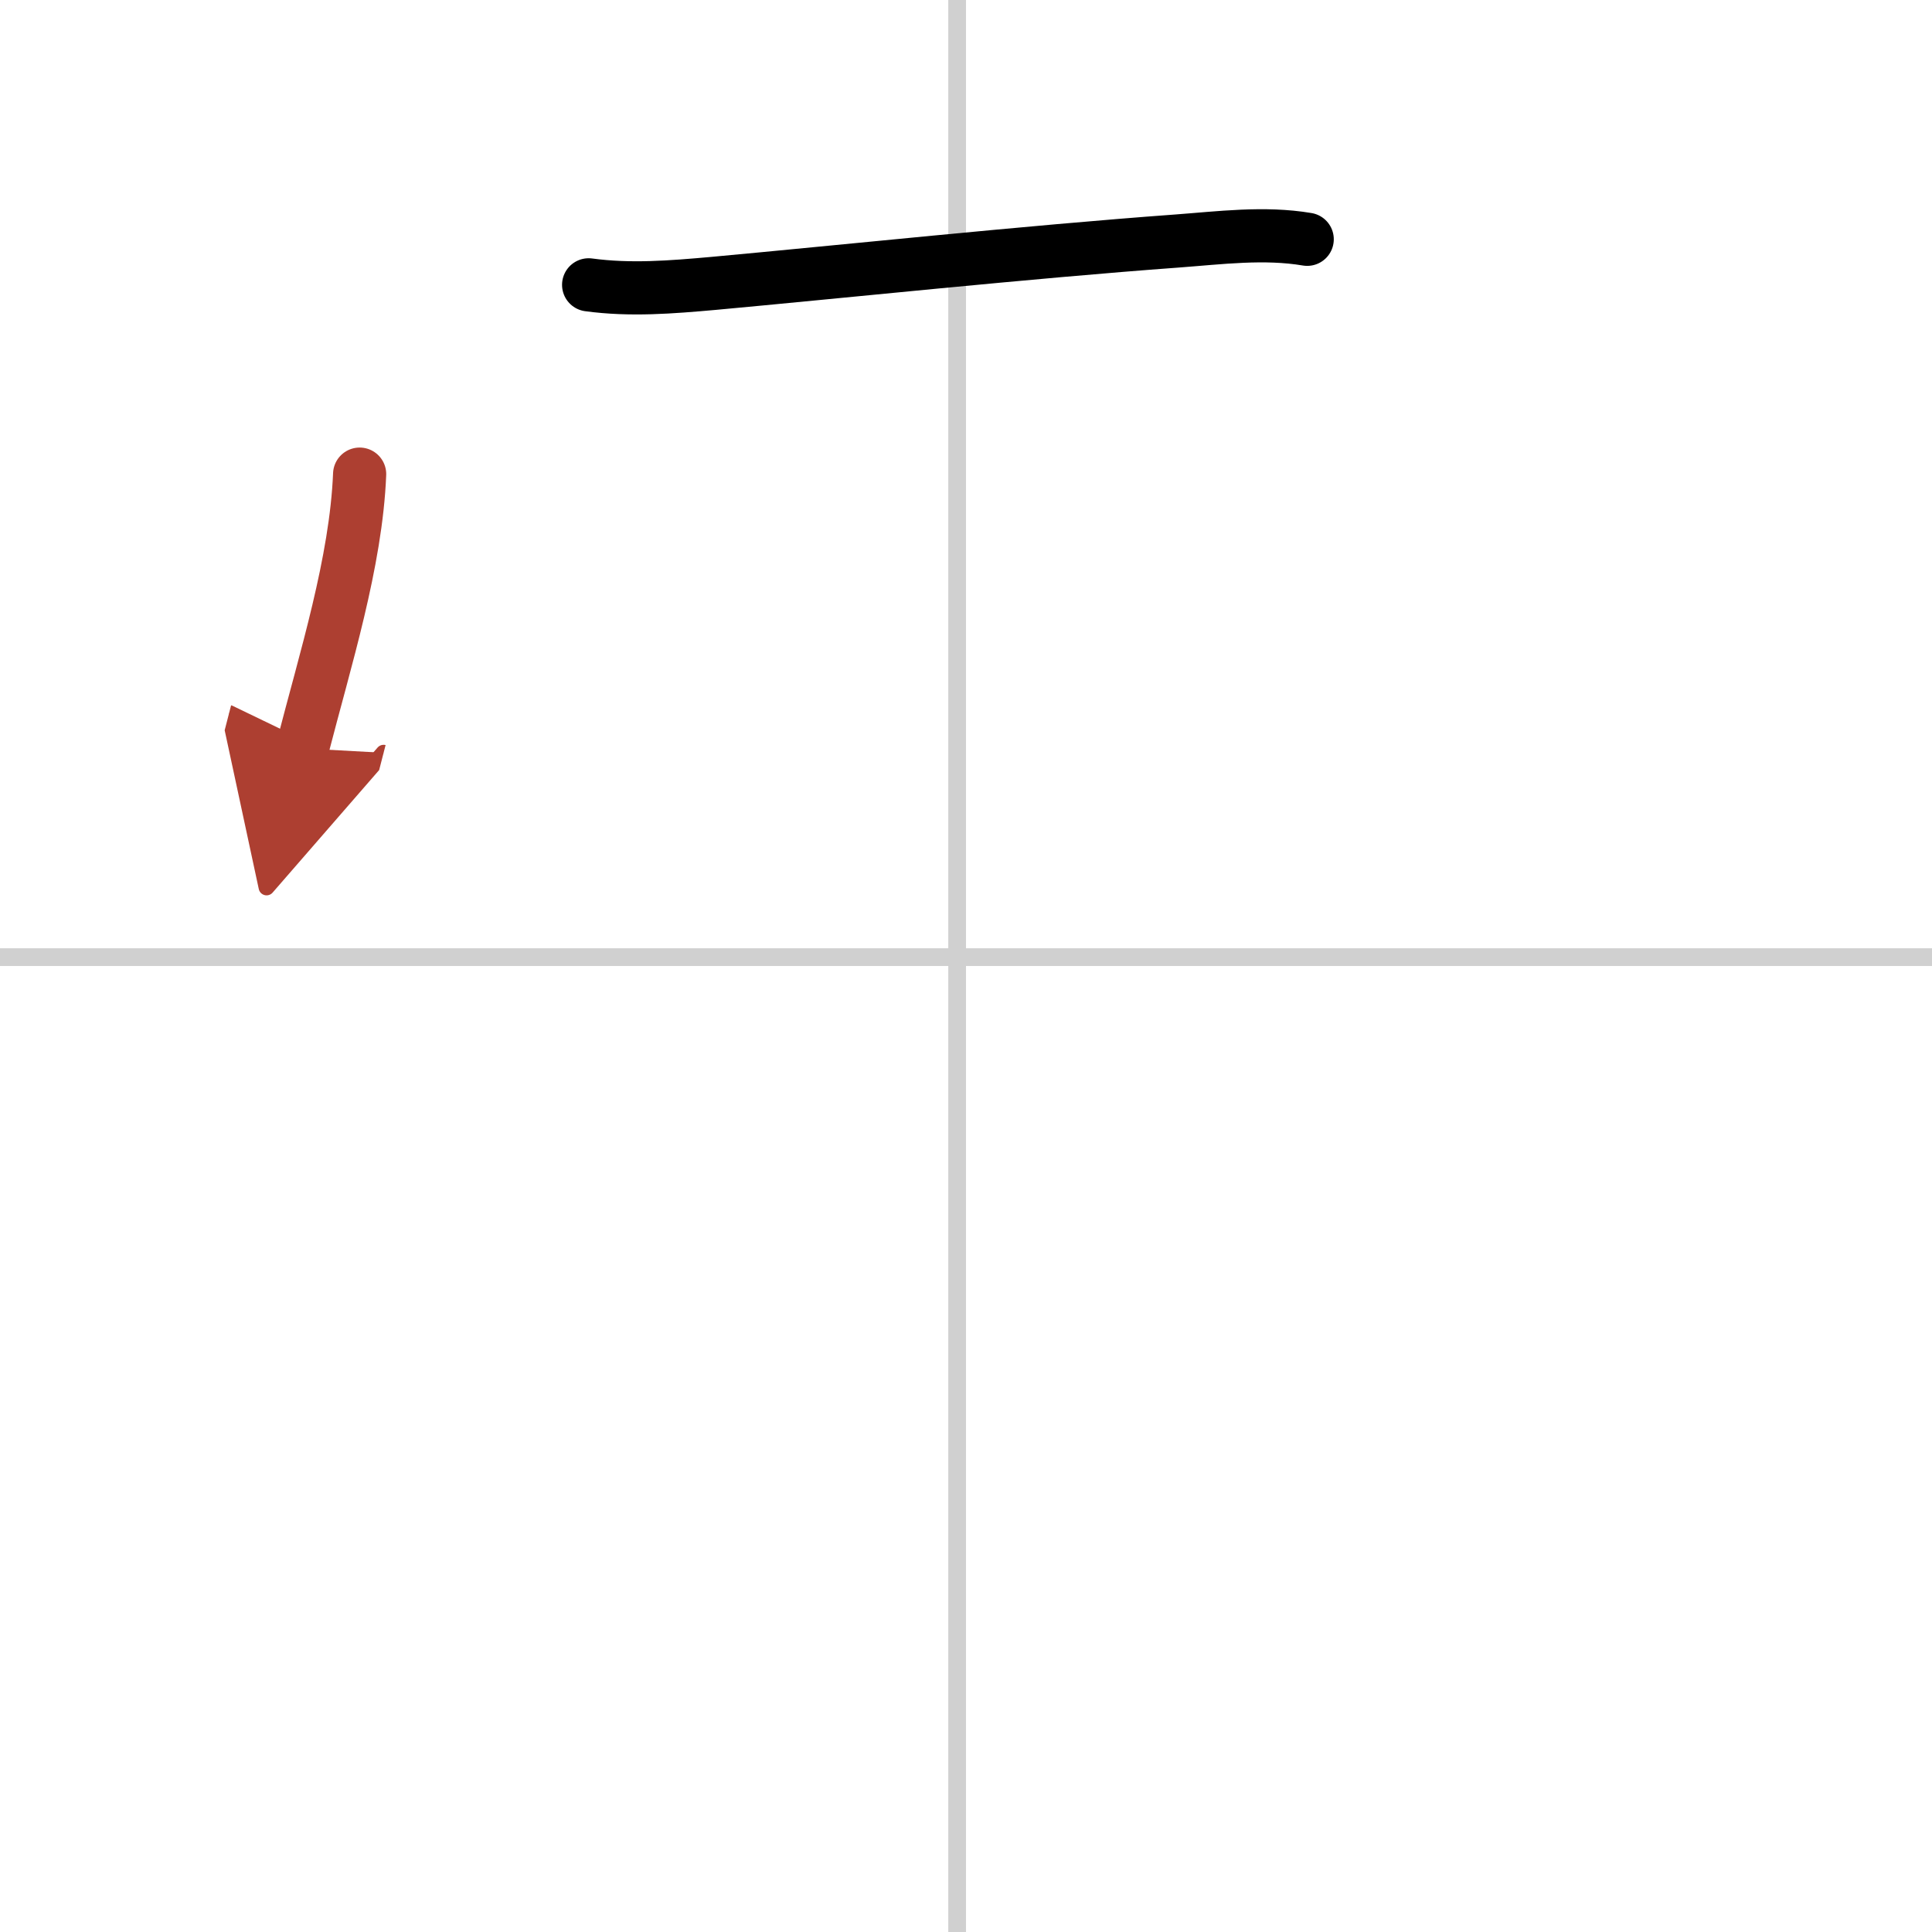 <svg width="400" height="400" viewBox="0 0 109 109" xmlns="http://www.w3.org/2000/svg"><defs><marker id="a" markerWidth="4" orient="auto" refX="1" refY="5" viewBox="0 0 10 10"><polyline points="0 0 10 5 0 10 1 5" fill="#ad3f31" stroke="#ad3f31"/></marker></defs><g fill="none" stroke="#000" stroke-linecap="round" stroke-linejoin="round" stroke-width="3"><rect width="100%" height="100%" fill="#fff" stroke="#fff"/><line x1="54" x2="54" y2="109" stroke="#d0d0d0" stroke-width="1"/><line x2="109" y1="54" y2="54" stroke="#d0d0d0" stroke-width="1"/><path d="m33.21 16.07c2.36 0.32 4.67 0.13 7.03-0.08 7-0.64 17.79-1.78 26.14-2.39 2.44-0.18 4.94-0.51 7.37-0.1"/><path d="m20.29 26.75c-0.2 4.96-1.94 10.46-3.23 15.47" marker-end="url(#a)" stroke="#ad3f31"/></g></svg>
